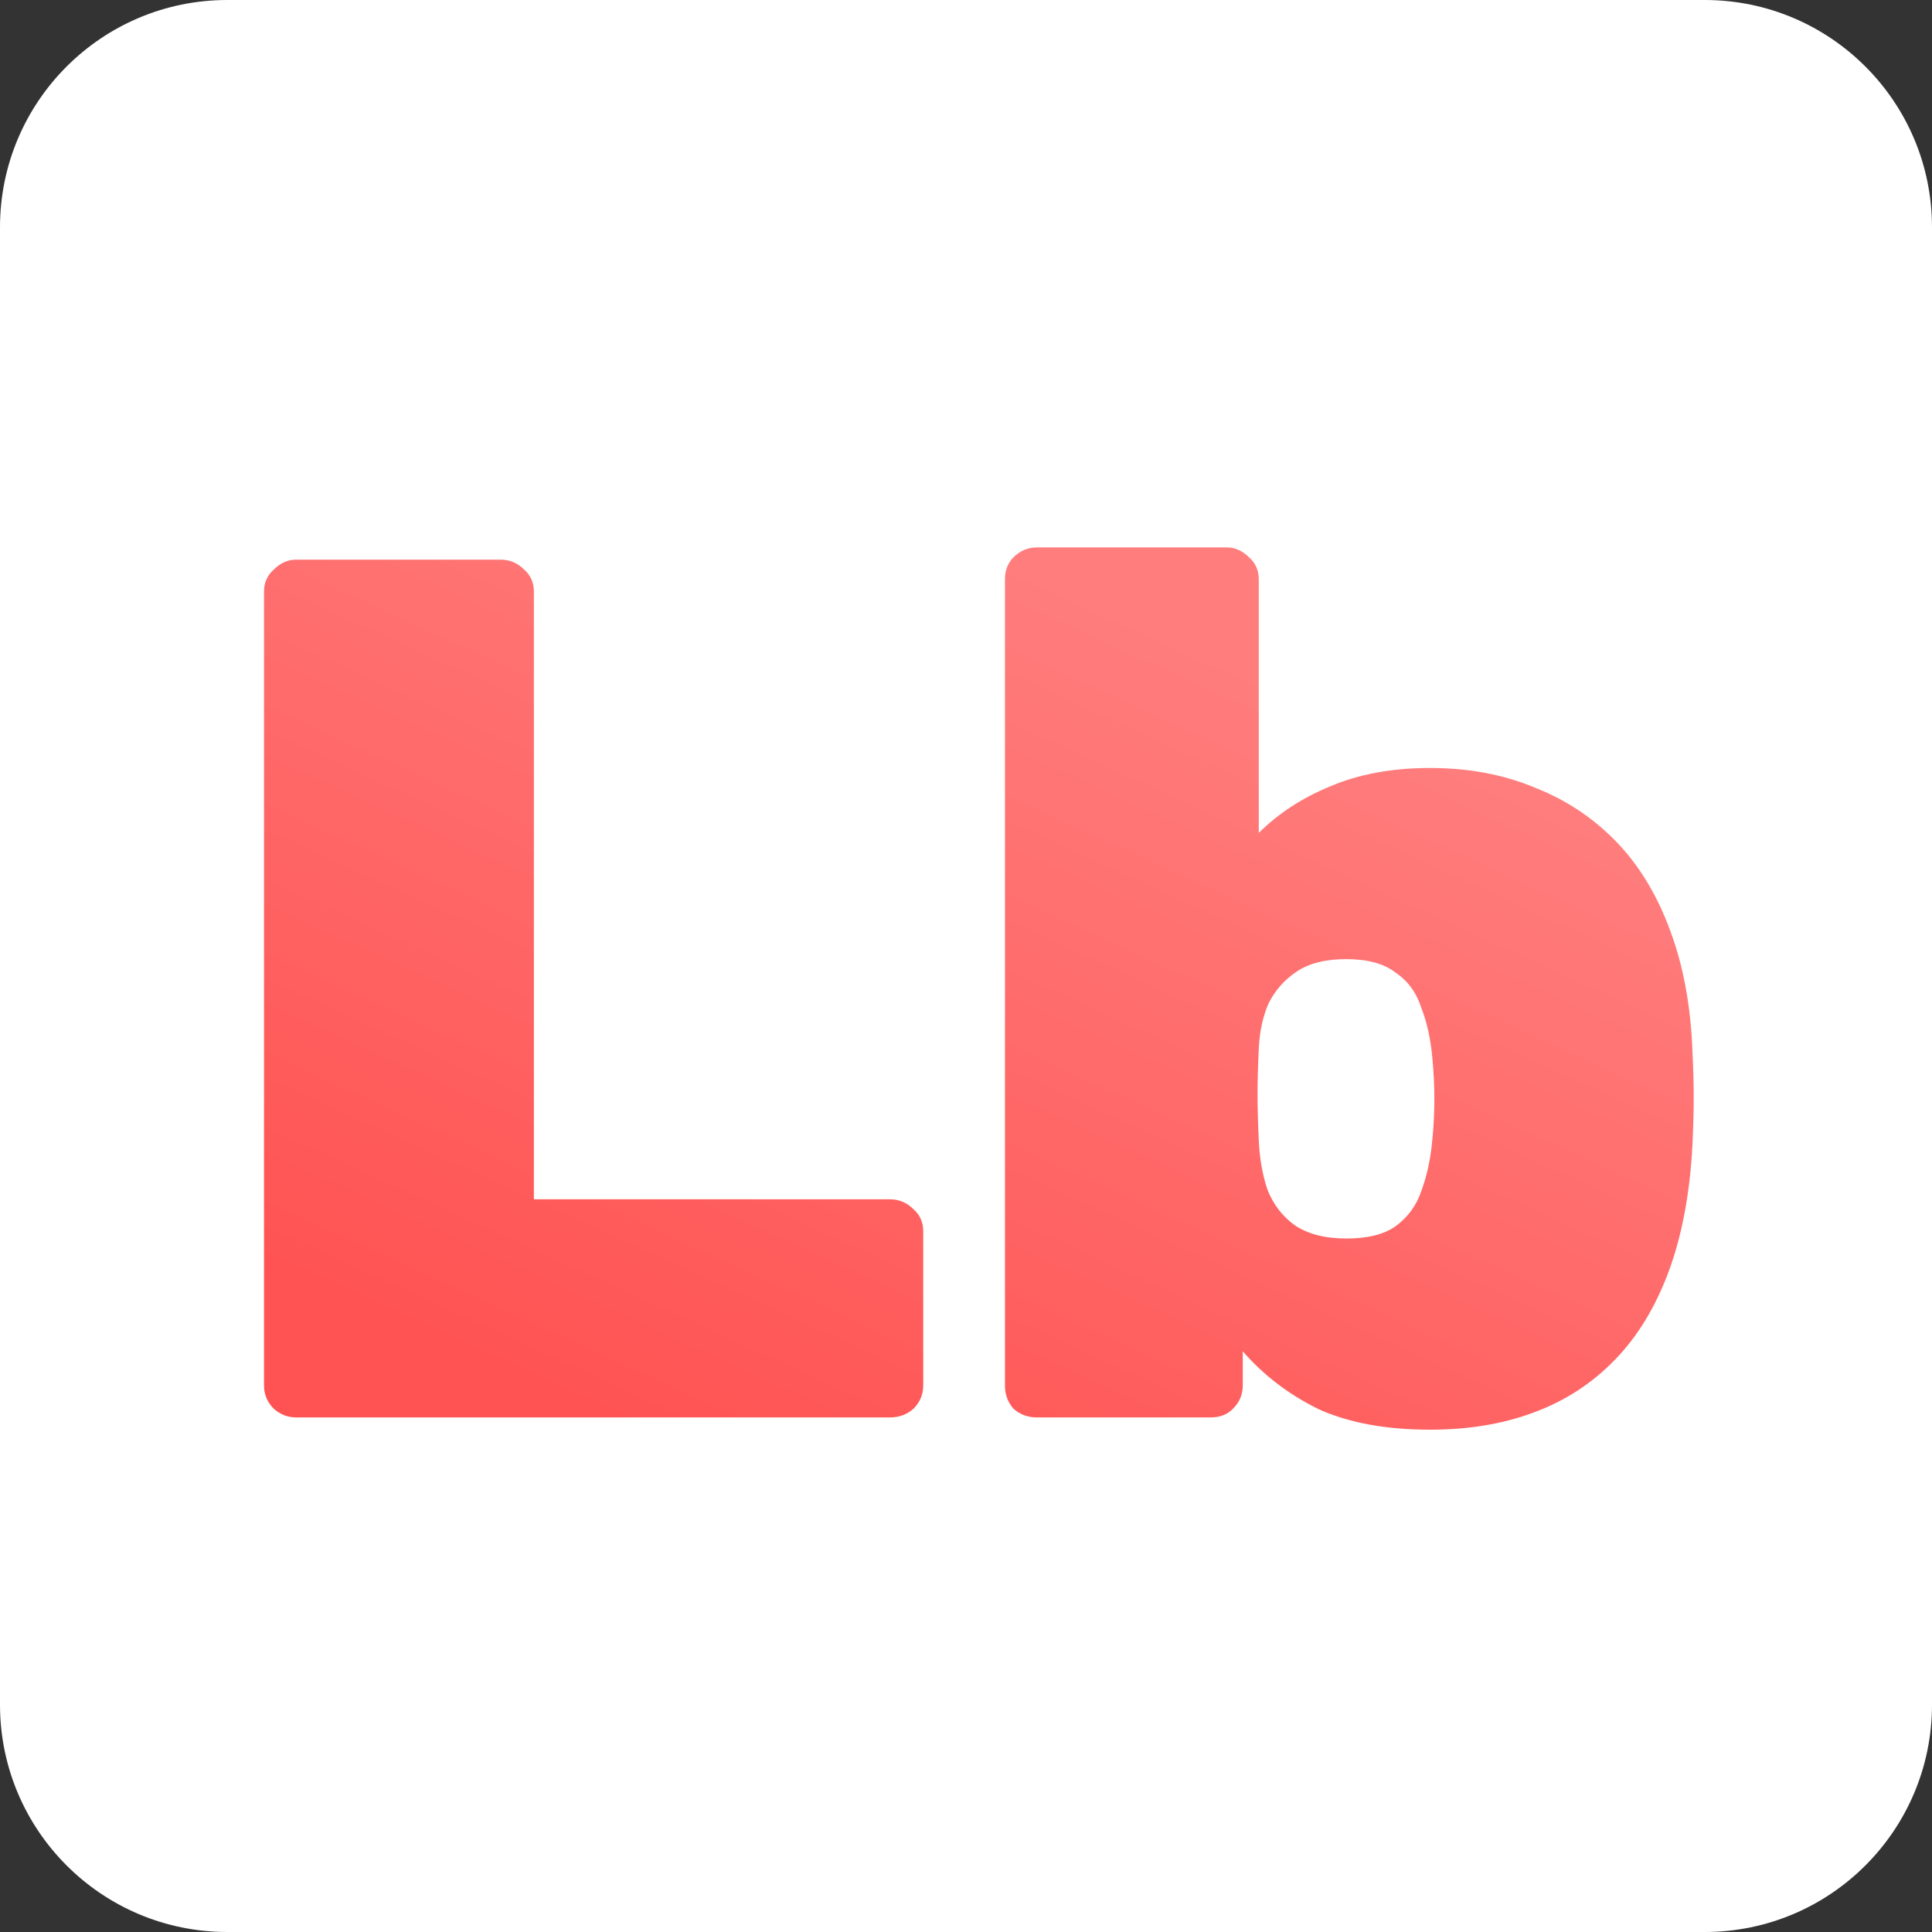 <svg width="95" height="95" viewBox="0 0 95 95" fill="none" xmlns="http://www.w3.org/2000/svg">
<rect x="0" y="0" width="95" height="95" fill="#333333" stroke="none"/>
<path d="M0 11.177C0 5.004 5.004 0 11.177 0H83.823C89.996 0 95 5.004 95 11.177V83.823C95 89.996 89.996 95 83.823 95H11.177C5.004 95 0 89.996 0 83.823V11.177Z" fill="white"/>
<path d="M14.559 69.698C14.155 69.698 13.791 69.557 13.468 69.276C13.145 68.954 12.983 68.573 12.983 68.131V29.086C12.983 28.644 13.145 28.283 13.468 28.001C13.791 27.68 14.155 27.519 14.559 27.519H24.616C25.06 27.519 25.444 27.68 25.767 28.001C26.09 28.283 26.252 28.644 26.252 29.086V58.972H43.761C44.205 58.972 44.589 59.133 44.912 59.454C45.235 59.736 45.397 60.097 45.397 60.539V68.131C45.397 68.573 45.235 68.954 44.912 69.276C44.589 69.557 44.205 69.698 43.761 69.698H14.559Z" fill="url(#paint0_linear_4211_2938)"/>
<path d="M70.318 70.3C68.137 70.3 66.299 69.959 64.804 69.276C63.35 68.553 62.118 67.609 61.109 66.444V68.131C61.109 68.573 60.947 68.954 60.624 69.276C60.341 69.557 59.978 69.698 59.533 69.698H50.991C50.547 69.698 50.163 69.557 49.84 69.276C49.557 68.954 49.416 68.573 49.416 68.131V28.483C49.416 28.042 49.557 27.68 49.84 27.399C50.163 27.078 50.547 26.917 50.991 26.917H60.321C60.725 26.917 61.089 27.078 61.412 27.399C61.735 27.68 61.896 28.042 61.896 28.483V40.956C62.866 39.992 64.037 39.229 65.41 38.666C66.824 38.064 68.46 37.763 70.318 37.763C72.216 37.763 73.933 38.084 75.468 38.727C77.002 39.329 78.335 40.213 79.466 41.378C80.597 42.543 81.486 44.009 82.132 45.776C82.778 47.504 83.142 49.492 83.223 51.742C83.263 52.585 83.283 53.328 83.283 53.971C83.283 54.614 83.263 55.377 83.223 56.261C83.102 58.631 82.718 60.7 82.072 62.467C81.425 64.234 80.537 65.701 79.406 66.866C78.275 68.031 76.942 68.894 75.407 69.457C73.913 70.019 72.216 70.3 70.318 70.3ZM66.198 60.9C67.248 60.9 68.056 60.7 68.621 60.298C69.227 59.856 69.651 59.274 69.894 58.55C70.176 57.787 70.358 56.924 70.439 55.96C70.56 54.674 70.56 53.389 70.439 52.103C70.358 51.139 70.176 50.296 69.894 49.573C69.651 48.809 69.227 48.227 68.621 47.825C68.056 47.383 67.248 47.162 66.198 47.162C65.188 47.162 64.38 47.363 63.775 47.765C63.169 48.167 62.704 48.689 62.381 49.332C62.098 49.974 61.937 50.717 61.896 51.561C61.856 52.404 61.836 53.148 61.836 53.79C61.836 54.433 61.856 55.196 61.896 56.08C61.937 56.964 62.078 57.767 62.32 58.49C62.603 59.213 63.047 59.796 63.653 60.238C64.3 60.679 65.148 60.9 66.198 60.9Z" fill="url(#paint1_linear_4211_2938)"/>
<defs>
<linearGradient id="paint0_linear_4211_2938" x1="48.133" y1="26.917" x2="28.342" y2="70.3" gradientUnits="userSpaceOnUse">
<stop stop-color="#FF7D7D"/>
<stop offset="1" stop-color="#FF5252"/>
</linearGradient>
<linearGradient id="paint1_linear_4211_2938" x1="48.133" y1="26.917" x2="28.342" y2="70.3" gradientUnits="userSpaceOnUse">
<stop stop-color="#FF7D7D"/>
<stop offset="1" stop-color="#FF5252"/>
</linearGradient>
</defs>
</svg>
